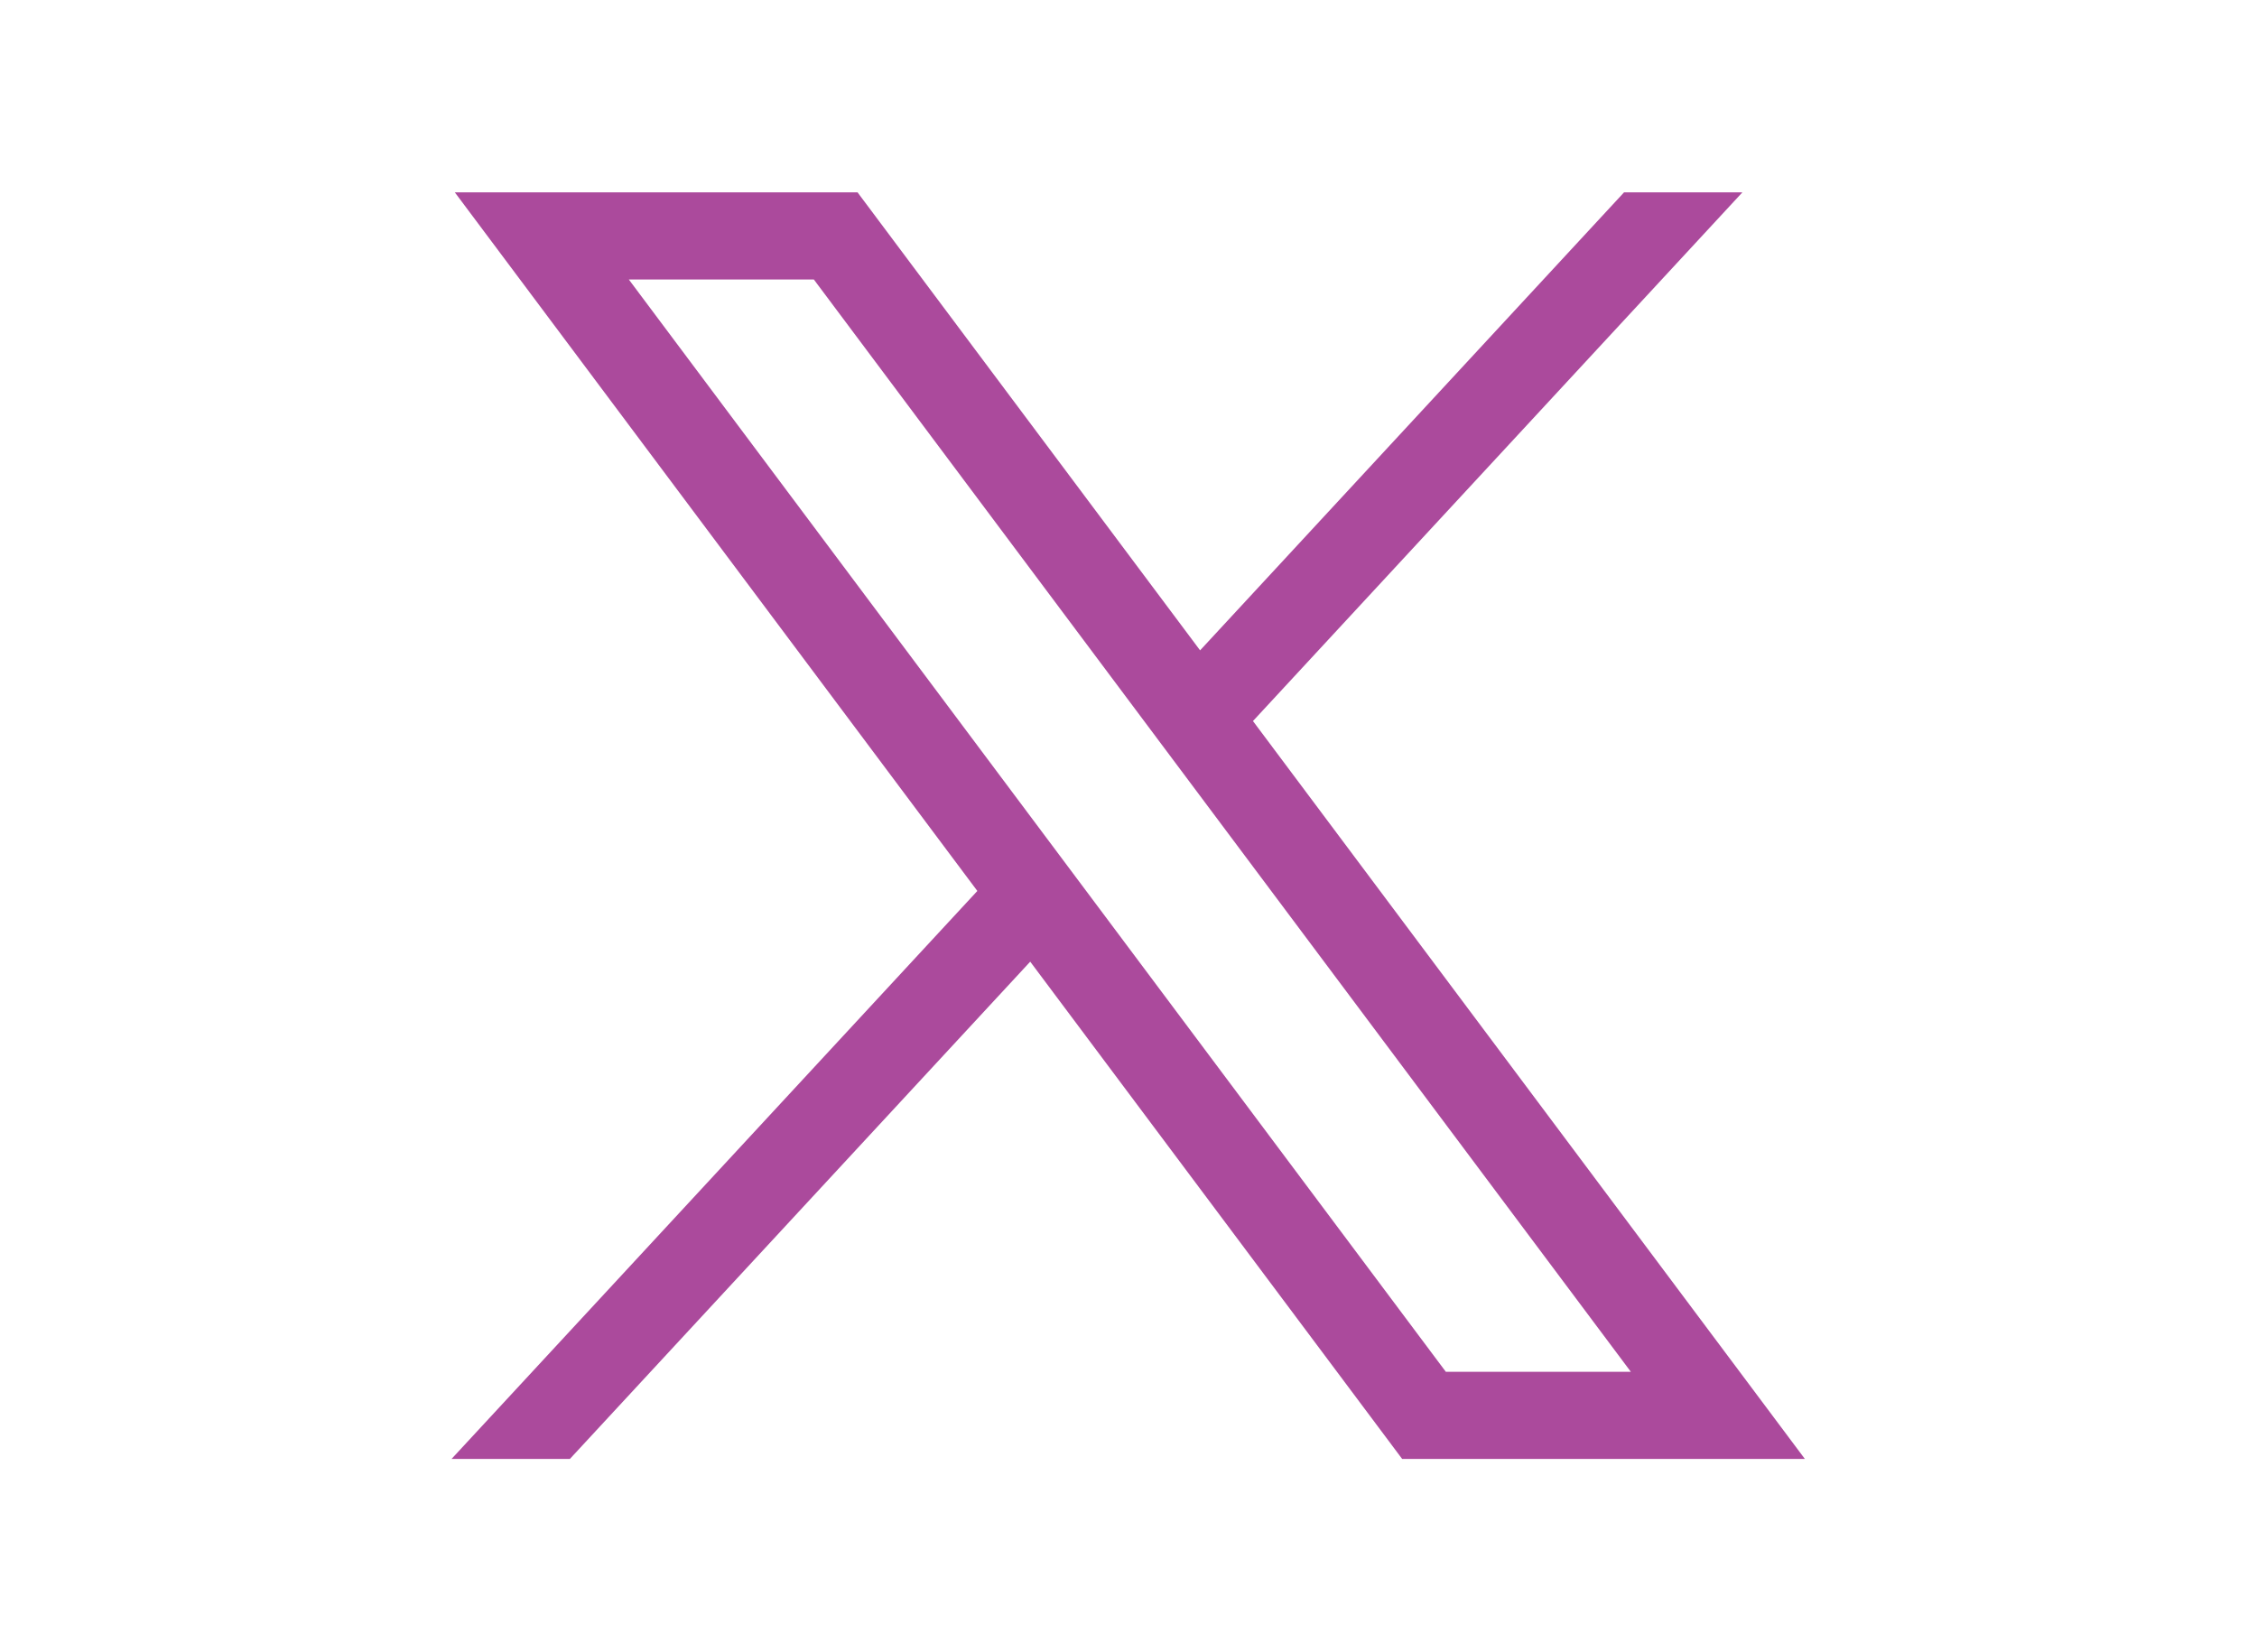 <svg width="1669" height="1222" viewBox="0 0 1669 1222" fill="none" xmlns="http://www.w3.org/2000/svg">
<path d="M336.331 142.251L722.721 658.891L333.891 1078.94H421.401L761.821 711.181L1036.87 1078.94H1334.67L926.541 533.241L1288.46 142.251H1200.95L887.441 480.951L634.131 142.251H336.331ZM465.021 206.711H601.831L1205.96 1014.47H1069.15L465.021 206.711Z" fill="#AB4A9C"/>
</svg>
